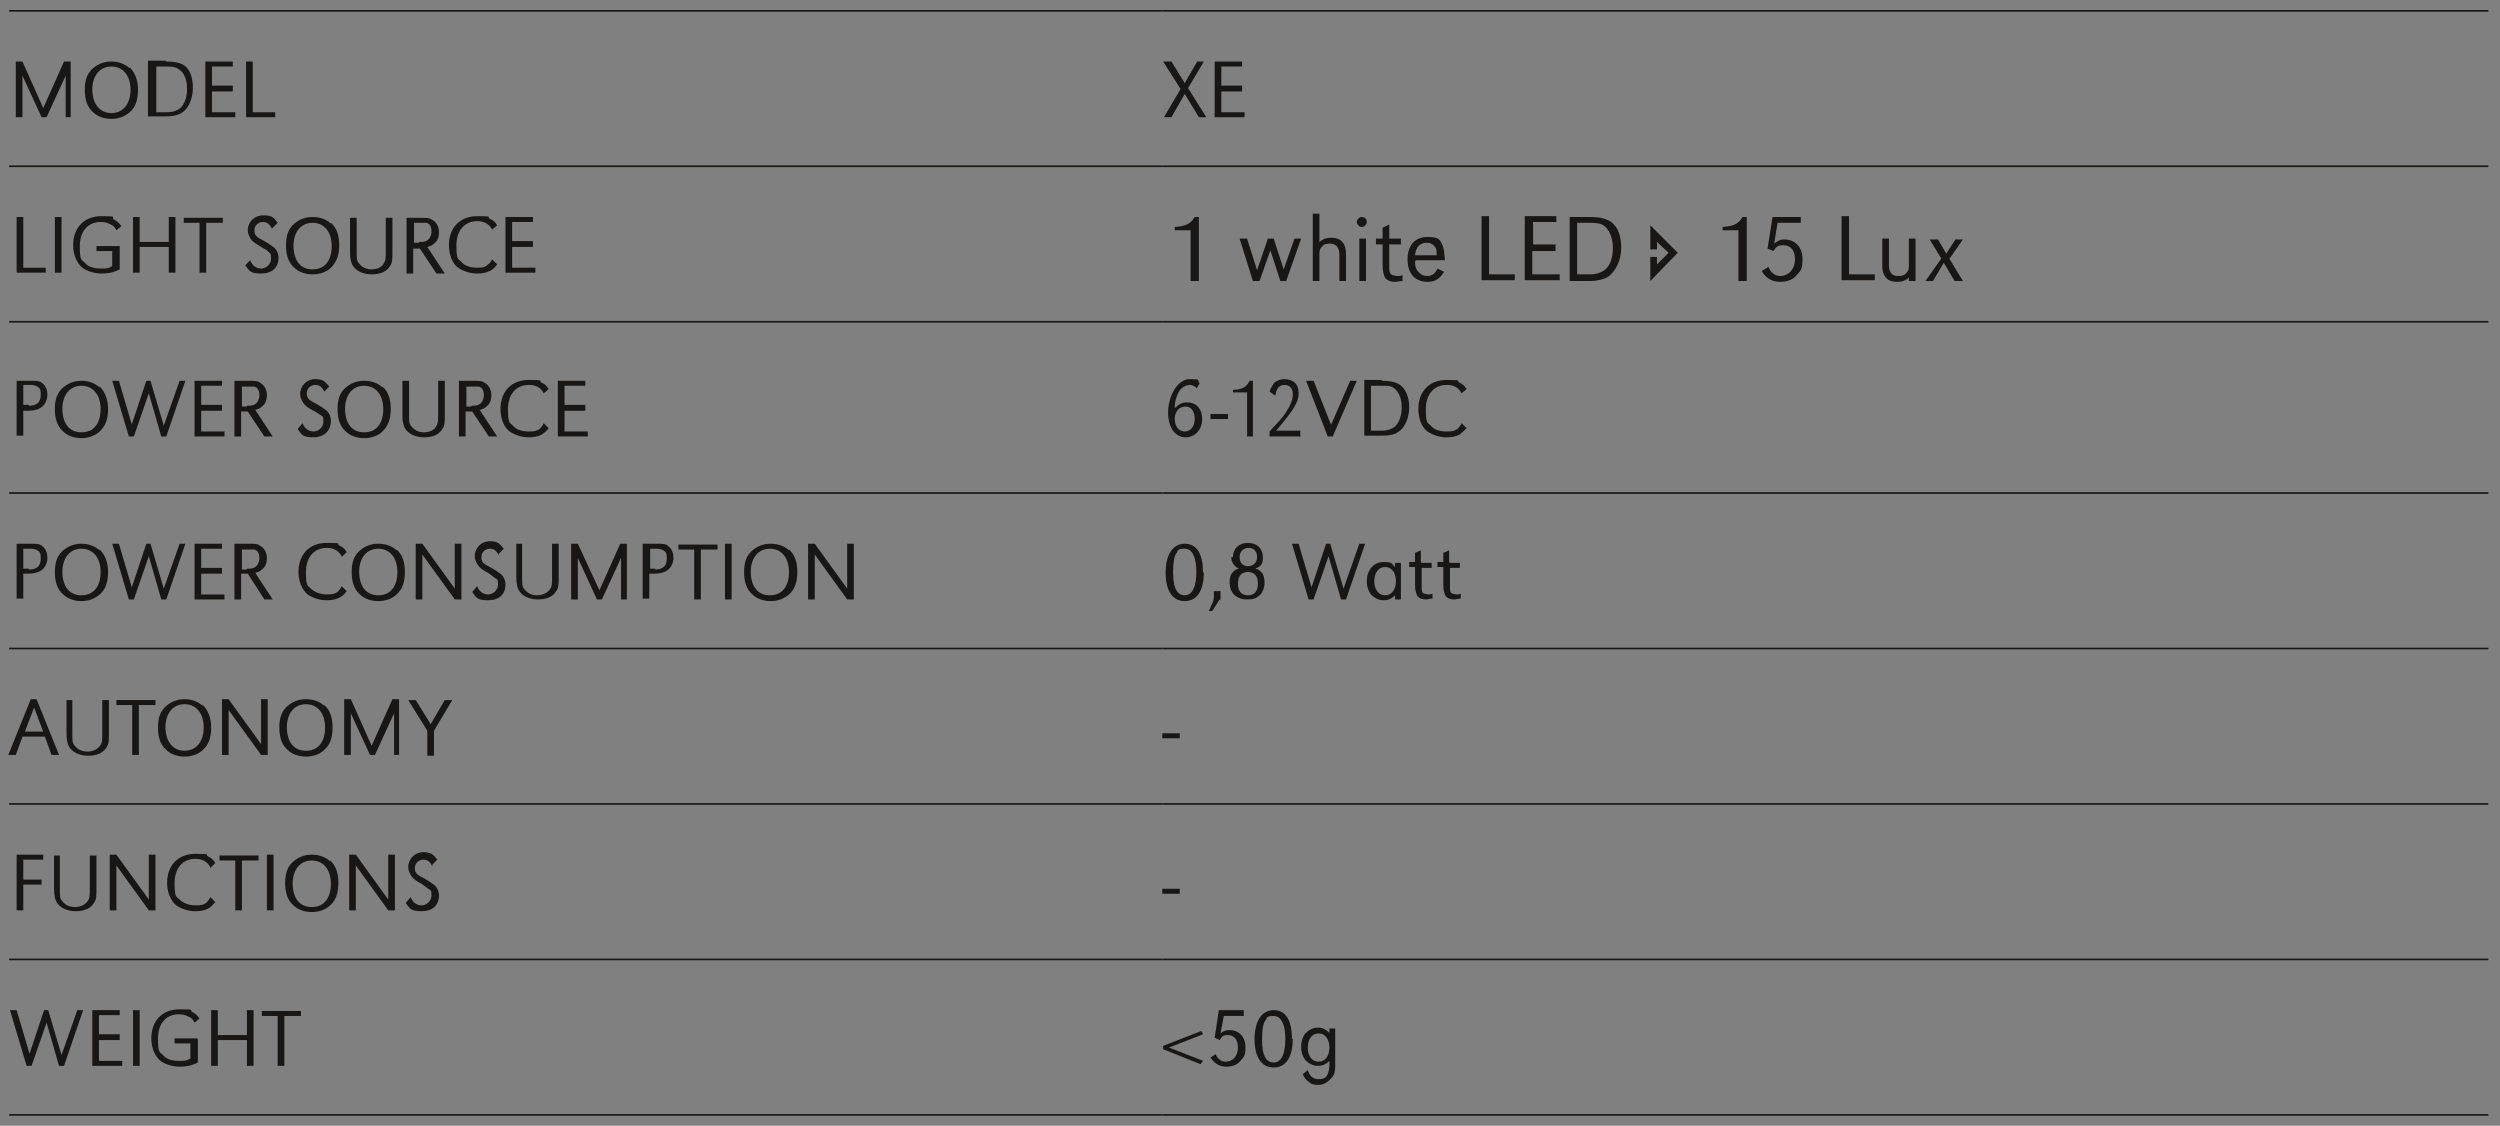 <?xml version="1.0" encoding="UTF-8"?>
<svg id="Calque_1" xmlns="http://www.w3.org/2000/svg" version="1.1" viewBox="0 0 300.7 135.4">
  <rect x="0" y="0" width="300.7" height="135.4" fill="#808080" stroke="none"/>
  <!-- Generator: Adobe Illustrator 29.6.0, SVG Export Plug-In . SVG Version: 2.1.1 Build 207)  -->
  <defs>
    <style>
      .st0 {
        fill: #181716;
      }

      .st1 {
        stroke: #181716;
      }

      .st1, .st2, .st3 {
        fill: none;
        stroke-miterlimit: 10;
      }

      .st1, .st3 {
        stroke-width: .2px;
      }

      .st2 {
        stroke: #fff;
        stroke-width: 1.2px;
      }

      .st3 {
        stroke: #000;
      }
    </style>
  </defs>
  <line class="st1" x1="1.1" y1="1.3" x2="139.8" y2="1.3"/>
  <line class="st1" x1="139.8" y1="1.3" x2="299.3" y2="1.3"/>
  <line class="st1" x1="1.1" y1="20" x2="139.8" y2="20"/>
  <line class="st1" x1="139.8" y1="20" x2="299.3" y2="20"/>
  <line class="st1" x1="1.1" y1="38.7" x2="139.8" y2="38.7"/>
  <line class="st1" x1="139.8" y1="38.7" x2="299.3" y2="38.7"/>
  <line class="st1" x1="1.1" y1="59.3" x2="139.8" y2="59.3"/>
  <line class="st1" x1="139.8" y1="59.3" x2="299.3" y2="59.3"/>
  <line class="st1" x1="1.1" y1="78" x2="139.8" y2="78"/>
  <line class="st1" x1="139.8" y1="78" x2="299.3" y2="78"/>
  <line class="st1" x1="1.1" y1="96.7" x2="139.8" y2="96.7"/>
  <line class="st1" x1="139.8" y1="96.7" x2="299.3" y2="96.7"/>
  <line class="st1" x1="1.1" y1="115.4" x2="139.8" y2="115.4"/>
  <line class="st1" x1="139.8" y1="115.4" x2="299.3" y2="115.4"/>
  <line class="st1" x1="1.1" y1="134.1" x2="139.8" y2="134.1"/>
  <line class="st1" x1="139.8" y1="134.1" x2="299.3" y2="134.1"/>
  <path class="st0" d="M8.7,14.1h-.8v-5l-2.3,5h-.6l-2.3-5v5h-.8v-6.7h.8l2.5,5.6,2.5-5.6h.8v6.7Z"/>
  <path class="st0" d="M15.6,8.1c.6.6,1,1.5,1,2.7s-.3,2.1-1,2.7c-.6.5-1.3.8-2.2.8s-1.7-.3-2.2-.8c-.7-.6-1-1.5-1-2.7s.3-2,1-2.6c.6-.5,1.3-.8,2.2-.8s1.6.3,2.2.8ZM11.1,10.7c0,1.8.9,2.9,2.3,2.9s2.3-1.1,2.3-2.8-.9-2.8-2.3-2.8-2.3,1.1-2.3,2.8Z"/>
  <path class="st0" d="M20,7.4c1.1,0,1.8.2,2.2.5.7.5,1,1.5,1,2.7s-.5,2.5-1.4,3c-.5.3-1.1.4-1.9.4h-2.1v-6.7h2.1ZM18.8,13.5h1.3c.7,0,1.2-.2,1.6-.5.5-.5.8-1.3.8-2.3s-.3-1.9-.9-2.3c-.4-.3-.7-.4-1.5-.4h-1.3v5.4Z"/>
  <path class="st0" d="M28,10.4v.6h-2.5v2.5h2.8v.6h-3.6v-6.7h3.3v.6h-2.5v2.3h2.5Z"/>
  <path class="st0" d="M30.4,13.5h2.7v.6h-3.5v-6.7h.8s0,6,0,6Z"/>
  <path class="st0" d="M144.8,7.4l-1.9,3.2,2.2,3.5h-.9l-1.7-2.8-1.6,2.8h-.9l2-3.4-2.1-3.3h1l1.6,2.6,1.5-2.6s.9,0,.9,0Z"/>
  <path class="st0" d="M149.4,10.4v.6h-2.5v2.5h2.8v.6h-3.6v-6.7h3.3v.6h-2.5v2.3h2.5Z"/>
  <path class="st0" d="M2.8,32.2h2.7v.6h-3.5v-6.7h.8s0,6,0,6Z"/>
  <path class="st0" d="M7.4,32.8h-.8v-6.7h.8v6.7Z"/>
  <path class="st0" d="M14.4,29.6v2.8c-.8.4-1.4.5-2.2.5s-1.8-.3-2.3-.7c-.7-.6-1.1-1.6-1.1-2.7,0-2.1,1.3-3.5,3.4-3.5s1.1.1,1.5.4c.4.2.6.4.9.8l-.6.5c-.2-.4-.4-.6-.7-.7-.3-.2-.7-.3-1.2-.3-1.5,0-2.5,1.1-2.5,2.9s.2,1.6.6,2c.4.5,1.1.7,1.9.7s.9,0,1.4-.3v-1.8h-1.9v-.6s2.7,0,2.7,0Z"/>
  <path class="st0" d="M21.1,32.8h-.8v-3.1h-3.5v3.1h-.8v-6.7h.8v3h3.5v-3h.8s0,6.7,0,6.7Z"/>
  <path class="st0" d="M24.8,32.8h-.8v-6h-1.9v-.6h4.7v.6h-2s0,6,0,6Z"/>
  <path class="st0" d="M32.7,27.5c-.3-.6-.6-.8-1.1-.8s-1,.4-1,1,.2.8,1.2,1.3c.7.4.9.6,1.2.8.3.3.5.7.5,1.2,0,1.2-.8,1.9-2.1,1.9s-1.4-.3-1.9-1l.6-.6c.2.6.7,1,1.3,1s1.2-.5,1.2-1.2-.1-.6-.4-.9c-.1-.1-.4-.3-.8-.5-.6-.4-1-.6-1.2-.9-.2-.3-.4-.7-.4-1.1,0-1,.8-1.8,1.9-1.8s1.2.3,1.7.9c0,0-.6.6-.6.6Z"/>
  <path class="st0" d="M39.8,26.8c.7.6,1,1.5,1,2.7s-.3,2-1,2.7c-.5.5-1.3.8-2.2.8s-1.7-.3-2.2-.8c-.7-.6-1-1.5-1-2.7s.3-2,1-2.6c.6-.5,1.3-.8,2.2-.8s1.7.3,2.2.8ZM35.3,29.5c0,1.8.8,2.9,2.3,2.9s2.3-1.1,2.3-2.8-.9-2.8-2.3-2.8-2.3,1.1-2.3,2.8Z"/>
  <path class="st0" d="M42.9,26.2v4c0,.9,0,1.2.3,1.5.3.4.8.7,1.5.7s1.3-.3,1.5-.8c.2-.3.2-.6.2-1.4v-4h.8v4c0,1,0,1.4-.3,1.8-.4.7-1.2,1-2.2,1s-1.9-.4-2.3-1.1c-.2-.4-.3-.8-.3-1.7v-4h.8Z"/>
  <path class="st0" d="M49,26.2h1.6c.7,0,1.1,0,1.3.2.5.2.9.8.9,1.5s-.2,1.1-.6,1.4c-.2.2-.4.3-.8.4l2.1,3.2h-1l-2-3h-.8v3h-.8v-6.7ZM50.4,29.1c.5,0,.7,0,1-.2.3-.2.5-.6.5-1.1s-.2-.9-.6-1c-.2,0-.2,0-.9,0h-.6v2.4s.6,0,.6,0Z"/>
  <path class="st0" d="M59.2,27.6c-.4-.7-1-1-1.8-1-1.5,0-2.5,1.1-2.5,2.9s.2,1.6.6,2c.4.5,1.1.7,1.9.7s1-.1,1.3-.4c.2-.1.3-.3.5-.6l.6.6c-.3.4-.5.6-.9.8-.4.2-.9.3-1.5.3-.9,0-1.7-.3-2.3-.7-.7-.5-1.1-1.6-1.1-2.7,0-2.1,1.3-3.5,3.4-3.5s1.1.1,1.5.3c.4.2.6.3.9.8,0,0-.6.5-.6.5Z"/>
  <path class="st0" d="M64.1,29.1v.6h-2.5v2.5h2.8v.6h-3.6v-6.7h3.3v.6h-2.5v2.3h2.5Z"/>
  <path class="st0" d="M144.1,33.8h-.9v-6.1h-1.9c0,0,0-.4,0-.4,1.4-.1,1.9-.4,2.4-1.2h.5v7.7h0Z"/>
  <path class="st0" d="M154.8,33.8h-.8l-1.2-3.7-1.3,3.7h-.8l-1.6-5.1h.9l1.2,3.8,1.3-3.8h.7l1.2,3.7,1.3-3.7h.8l-1.8,5.1h0Z"/>
  <path class="st0" d="M158.5,29.3c.5-.5.9-.7,1.6-.7s1.2.2,1.5.7c.2.3.3.7.3,1.3v3.2h-.8v-3.2c0-.8-.4-1.3-1.1-1.3s-.9.2-1.1.5c-.2.2-.2.5-.2.8v3.2h-.8v-8.1h.8v3.6h0Z"/>
  <path class="st0" d="M164.4,26.7c0,.3-.3.6-.6.6s-.6-.3-.6-.6.3-.6.6-.6.6.2.6.6ZM164.3,33.8h-.8v-5.1h.8v5.1Z"/>
  <path class="st0" d="M167.1,28.7h1.4v.7h-1.4v2.5c0,.8,0,1,.4,1.2.1,0,.4.1.6.1s.3,0,.6-.1v.7c-.4,0-.6.1-.9.1-.6,0-1.1-.2-1.3-.7-.1-.3-.2-.7-.2-1.4v-2.4h-.8v-.7h.8v-1.3l.8-.4v1.6h0Z"/>
  <path class="st0" d="M170.2,31.5c0,.7.2,1,.5,1.3.3.3.6.4,1,.4s.9-.2,1.2-.9l.8.4c-.6.9-1.1,1.2-2,1.2-1.5,0-2.4-1-2.4-2.7s.9-2.7,2.4-2.7,1.5.4,1.8,1c.2.4.2.9.3,1.8h-3.5ZM172.8,30.7c0-.5,0-.8-.2-1-.2-.3-.5-.5-1-.5-.8,0-1.3.5-1.4,1.5h2.6Z"/>
  <path class="st0" d="M179.1,33h3.1v.7h-4v-7.7h.9v7h0Z"/>
  <path class="st0" d="M187.1,29.5v.7h-2.8v2.8h3.3v.7h-4.2v-7.7h3.8v.7h-2.8v2.7h2.8,0Z"/>
  <path class="st0" d="M191.2,26.1c1.3,0,2,.2,2.6.6.8.6,1.2,1.7,1.2,3.1s-.6,2.8-1.6,3.5c-.5.3-1.3.5-2.2.5h-2.4v-7.7h2.4ZM189.7,33h1.5c.8,0,1.4-.2,1.9-.6.6-.5.9-1.5.9-2.6s-.4-2.1-1-2.6c-.4-.3-.8-.4-1.8-.4h-1.5v6.2h0Z"/>
  <polygon class="st0" points="199.3 30.9 199.3 31.8 200.7 30.4 199.3 29.1 199.3 30 198.5 30 198.5 27.1 201.8 30.4 198.5 33.8 198.5 30.9 199.3 30.9"/>
  <path class="st0" d="M210,33.8h-.9v-6.1h-1.9c0,0,0-.4,0-.4,1.4-.1,1.9-.4,2.4-1.2h.5v7.7h0Z"/>
  <path class="st0" d="M216.5,26.8h-2.7l-.4,2.5c.4-.3.7-.5,1.2-.5,1.3,0,2.2.9,2.2,2.3s-.2,1.4-.7,2c-.4.5-1.1.8-2,.8s-1.7-.4-2.2-1.3l.8-.5c.3.7.8,1.1,1.4,1.1,1,0,1.8-.8,1.8-2s-.6-1.7-1.4-1.7-.8.2-1.2.7l-.7-.3.6-3.8h3.4v.7h0Z"/>
  <path class="st0" d="M222.4,33h3.1v.7h-4v-7.7h.9v7h0Z"/>
  <path class="st0" d="M229.8,33.2c-.5.5-.9.7-1.6.7s-1.2-.2-1.5-.7c-.2-.3-.3-.7-.3-1.3v-3.2h.8v3.2c0,.9.4,1.3,1.1,1.3s.9-.2,1.1-.5c.2-.2.2-.5.2-.8v-3.2h.8v5.1h-.8v-.6h0Z"/>
  <path class="st0" d="M234.4,31l1.7,2.8h-1l-1.3-2.2-1.3,2.2h-.9l1.9-2.7-1.4-2.3h1l1,1.7,1.1-1.7h.9l-1.6,2.3h0Z"/>
  <path class="st0" d="M2,45.8h1.6c.8,0,1.2,0,1.5.3.4.3.6.8.6,1.4s-.3,1.3-.9,1.6c-.3.2-.9.3-1.4.3h-.6v3h-.8v-6.7ZM3.5,48.8c.9,0,1.4-.4,1.4-1.3s-.2-.8-.4-1c-.2-.1-.4-.2-.8-.2h-.9v2.4s.6,0,.6,0Z"/>
  <path class="st0" d="M12,46.5c.6.6,1,1.5,1,2.7s-.3,2-1,2.7c-.6.5-1.3.8-2.2.8s-1.7-.3-2.2-.8c-.7-.6-1-1.5-1-2.7s.3-2,1-2.6c.6-.5,1.3-.8,2.2-.8s1.6.3,2.2.8ZM7.5,49.1c0,1.8.8,2.9,2.3,2.9s2.3-1.1,2.3-2.8-.9-2.8-2.3-2.8-2.3,1.1-2.3,2.8Z"/>
  <path class="st0" d="M15.8,51.2l1.8-5.4h.5l1.6,5.4,1.9-5.4h.7l-2.3,6.7h-.6l-1.5-5.2-1.8,5.2h-.6l-2-6.7h.8s1.6,5.4,1.6,5.4Z"/>
  <path class="st0" d="M26.7,48.8v.6h-2.5v2.5h2.8v.6h-3.6v-6.7h3.3v.6h-2.5v2.3s2.5,0,2.5,0Z"/>
  <path class="st0" d="M28.3,45.8h1.6c.7,0,1.1,0,1.3.2.5.2.9.8.9,1.5s-.2,1.1-.6,1.4c-.2.2-.4.3-.8.4l2.1,3.2h-1l-2-3h-.8v3h-.8s0-6.7,0-6.7ZM29.7,48.8c.5,0,.7,0,1-.2.3-.2.5-.6.5-1.1s-.2-.9-.6-1c-.2,0-.2,0-.9,0h-.6v2.4h.6Z"/>
  <path class="st0" d="M39,47.1c-.3-.6-.6-.8-1.1-.8s-1,.4-1,1,.2.8,1.2,1.3c.7.4.9.6,1.2.8.3.3.5.7.5,1.2,0,1.2-.8,2-2.1,2s-1.4-.3-1.9-1l.6-.7c.2.6.7,1,1.3,1s1.2-.5,1.2-1.2-.1-.6-.4-.8c-.1-.1-.4-.3-.8-.5-.6-.3-1-.6-1.2-.9-.2-.3-.4-.7-.4-1.1,0-1,.8-1.8,1.8-1.8s1.2.3,1.7.9l-.6.6Z"/>
  <path class="st0" d="M46,46.5c.7.6,1,1.5,1,2.7s-.3,2-1,2.7c-.5.5-1.3.8-2.2.8s-1.7-.3-2.2-.8c-.7-.6-1-1.5-1-2.7s.3-2,1-2.6c.6-.5,1.3-.8,2.2-.8s1.7.3,2.2.8ZM41.5,49.1c0,1.8.8,2.9,2.3,2.9s2.3-1.1,2.3-2.8-.9-2.8-2.3-2.8-2.3,1.1-2.3,2.8Z"/>
  <path class="st0" d="M49.2,45.8v4c0,.9,0,1.2.3,1.5.3.4.8.7,1.5.7s1.3-.3,1.5-.8c.2-.3.2-.6.2-1.4v-4h.8v4c0,1,0,1.4-.3,1.8-.4.7-1.2,1-2.2,1s-1.9-.4-2.3-1.1c-.2-.4-.3-.8-.3-1.7v-4h.8Z"/>
  <path class="st0" d="M55.3,45.8h1.6c.7,0,1.1,0,1.3.2.5.2.9.8.9,1.5s-.2,1.1-.6,1.4c-.2.2-.4.3-.8.4l2.1,3.2h-1l-2-3h-.8v3h-.8s0-6.7,0-6.7ZM56.7,48.8c.5,0,.7,0,1-.2.3-.2.5-.6.5-1.1s-.2-.9-.6-1c-.2,0-.2,0-.9,0h-.6v2.4h.6Z"/>
  <path class="st0" d="M65.4,47.3c-.4-.7-.9-1-1.8-1-1.5,0-2.5,1.1-2.5,2.9s.2,1.6.6,2c.4.5,1.1.7,1.9.7s1-.1,1.3-.3c.2-.2.3-.3.5-.7l.6.6c-.3.4-.6.6-.9.8-.4.2-.9.3-1.5.3-.9,0-1.7-.3-2.3-.7-.7-.5-1.1-1.6-1.1-2.7,0-2.1,1.3-3.5,3.4-3.5s1.1.1,1.5.3c.4.2.6.3.9.8,0,0-.6.5-.6.5Z"/>
  <path class="st0" d="M70.4,48.8v.6h-2.5v2.5h2.8v.6h-3.6v-6.7h3.3v.6h-2.5v2.3s2.5,0,2.5,0Z"/>
  <path class="st0" d="M144,46.8c-.2-.3-.5-.5-.9-.5s-1.1.3-1.4,1c-.2.5-.4.9-.4,1.8.5-.5.9-.7,1.5-.7,1.1,0,1.8.8,1.8,2s-.8,2.2-2,2.2-2.1-1.1-2.1-3,1.1-4,2.6-4,.8.1,1.2.5c0,0-.4.7-.4.6ZM141.3,50.4c0,.9.5,1.5,1.2,1.5s1.2-.6,1.2-1.5-.4-1.5-1.1-1.5-1.3.5-1.3,1.5h0Z"/>
  <path class="st0" d="M147.7,49.8v.6h-2.1v-.6h2.1Z"/>
  <path class="st0" d="M150.8,52.5h-.8v-5.3h-1.7c0,0,0-.3,0-.3,1.2-.1,1.6-.3,2-1.1h.4v6.7h0Z"/>
  <path class="st0" d="M156.5,52.5h-3.8v-.6c1.2-1.3,1.5-1.6,1.9-2.2.6-.9.9-1.6.9-2.3s-.4-1.1-1-1.1-1,.4-1.1,1.3l-.7-.5c.2-.6.4-.8.6-1.1.3-.2.7-.4,1.1-.4,1.2,0,1.8.6,1.8,1.7s-.6,2-2.7,4.5h2.9v.6h0Z"/>
  <path class="st0" d="M160.1,51.1l2.3-5.3h.8l-2.9,6.7h-.6l-2.6-6.7h.9s2.1,5.3,2.1,5.3Z"/>
  <path class="st0" d="M166.2,45.8c1.1,0,1.8.2,2.2.5.7.5,1.1,1.5,1.1,2.7s-.5,2.5-1.4,3c-.4.3-1.1.4-1.9.4h-2.1v-6.7h2.1,0ZM164.9,51.8h1.3c.7,0,1.2-.2,1.6-.5.5-.5.8-1.3.8-2.3s-.3-1.8-.9-2.3c-.4-.3-.7-.3-1.5-.3h-1.3s0,5.4,0,5.4Z"/>
  <path class="st0" d="M175.8,47.3c-.4-.7-.9-1-1.8-1-1.5,0-2.5,1.1-2.5,2.9s.2,1.6.6,2c.4.5,1.1.7,1.9.7s1-.1,1.3-.3c.2-.2.3-.3.5-.7l.6.6c-.4.4-.6.6-.9.8-.4.2-.9.3-1.5.3-.9,0-1.7-.3-2.3-.7-.7-.5-1.1-1.6-1.1-2.7,0-2.1,1.3-3.5,3.4-3.5s1.1.1,1.5.3c.4.2.6.3.9.8,0,0-.6.5-.6.5Z"/>
  <path class="st0" d="M2,65.4h1.6c.8,0,1.2,0,1.5.3.4.3.6.8.6,1.4s-.3,1.3-.9,1.6c-.3.2-.9.3-1.4.3h-.6v3h-.8s0-6.7,0-6.7ZM3.5,68.5c.9,0,1.4-.4,1.4-1.3s-.2-.8-.4-1c-.2-.1-.4-.2-.8-.2h-.9v2.4s.6,0,.6,0Z"/>
  <path class="st0" d="M12,66.1c.6.6,1,1.5,1,2.7s-.3,2.1-1,2.7c-.6.5-1.3.8-2.2.8s-1.7-.3-2.2-.8c-.7-.6-1-1.5-1-2.7s.3-2,1-2.6c.6-.5,1.3-.8,2.2-.8s1.6.3,2.2.8ZM7.5,68.7c0,1.8.8,2.9,2.3,2.9s2.3-1.1,2.3-2.8-.9-2.8-2.3-2.8-2.3,1.1-2.3,2.8Z"/>
  <path class="st0" d="M15.8,70.8l1.8-5.4h.5l1.6,5.4,1.9-5.4h.7l-2.3,6.7h-.6l-1.5-5.2-1.8,5.2h-.6l-2-6.7h.8s1.6,5.4,1.6,5.4Z"/>
  <path class="st0" d="M26.7,68.4v.6h-2.5v2.5h2.8v.6h-3.6v-6.7h3.3v.6h-2.5v2.3s2.5,0,2.5,0Z"/>
  <path class="st0" d="M28.3,65.4h1.6c.7,0,1.1,0,1.3.2.5.2.9.8.9,1.5s-.2,1.1-.6,1.4c-.2.2-.4.3-.8.4l2.1,3.2h-1l-2-3.1h-.8v3.1h-.8s0-6.7,0-6.7ZM29.7,68.4c.5,0,.7,0,1-.2.3-.2.5-.6.5-1.1s-.2-.9-.6-1c-.2,0-.2,0-.9,0h-.6v2.4h.6Z"/>
  <path class="st0" d="M41.1,66.9c-.4-.7-1-1-1.8-1-1.5,0-2.5,1.1-2.5,2.9s.2,1.6.6,2c.4.4,1.1.7,1.9.7s1-.1,1.3-.3c.2-.2.3-.3.5-.7l.6.6c-.3.4-.5.6-.9.8-.4.2-.9.3-1.5.3-.9,0-1.7-.3-2.3-.7-.7-.6-1.1-1.6-1.1-2.7,0-2.1,1.3-3.5,3.4-3.5s1.1.1,1.5.3c.4.2.6.3.9.8,0,0-.6.6-.6.6Z"/>
  <path class="st0" d="M47.7,66.1c.7.6,1,1.5,1,2.7s-.3,2.1-1,2.7c-.5.5-1.3.8-2.2.8s-1.7-.3-2.2-.8c-.7-.6-1-1.5-1-2.7s.3-2,1-2.6c.6-.5,1.3-.8,2.2-.8s1.7.3,2.2.8ZM43.2,68.7c0,1.8.8,2.9,2.3,2.9s2.3-1.1,2.3-2.8-.9-2.8-2.3-2.8-2.3,1.1-2.3,2.8Z"/>
  <path class="st0" d="M55.5,72.1h-.8l-3.9-5.4v5.4h-.8v-6.7h.8l3.9,5.4v-5.4h.8v6.7Z"/>
  <path class="st0" d="M60,66.8c-.3-.6-.6-.8-1.1-.8s-1,.4-1,1,.2.8,1.2,1.3c.7.4.9.6,1.2.8.3.3.5.7.5,1.2,0,1.2-.8,1.9-2.1,1.9s-1.4-.3-1.9-1l.6-.7c.2.6.7,1,1.3,1s1.2-.5,1.2-1.2-.1-.6-.4-.8c-.1-.1-.4-.3-.8-.6-.6-.3-1-.6-1.2-.9-.2-.3-.4-.7-.4-1.1,0-1,.8-1.8,1.8-1.8s1.2.3,1.7.9l-.6.6h0Z"/>
  <path class="st0" d="M62.8,65.4v4c0,.9,0,1.2.3,1.5.3.4.8.7,1.5.7s1.3-.3,1.6-.8c.2-.3.2-.6.2-1.4v-4h.8v3.9c0,1,0,1.4-.3,1.8-.4.7-1.2,1-2.2,1s-1.9-.4-2.3-1.1c-.2-.4-.3-.8-.3-1.7v-3.9h.8Z"/>
  <path class="st0" d="M75.5,72.1h-.8v-5l-2.3,5h-.6l-2.3-5v5h-.8v-6.7h.8l2.6,5.6,2.5-5.6h.8v6.7h0Z"/>
  <path class="st0" d="M77.3,65.4h1.6c.8,0,1.2,0,1.5.3.4.3.6.8.6,1.4s-.3,1.3-.9,1.6c-.3.2-.9.3-1.4.3h-.6v3h-.8s0-6.7,0-6.7ZM78.8,68.5c.9,0,1.4-.4,1.4-1.3s-.2-.8-.4-1c-.2-.1-.4-.2-.8-.2h-.8v2.4s.6,0,.6,0Z"/>
  <path class="st0" d="M84.3,72.1h-.8v-6h-1.9v-.6h4.7v.6h-2v6Z"/>
  <path class="st0" d="M88,72.1h-.8v-6.7h.8v6.7Z"/>
  <path class="st0" d="M94.9,66.1c.7.6,1,1.5,1,2.7s-.3,2.1-1,2.7c-.6.5-1.3.8-2.2.8s-1.7-.3-2.2-.8c-.7-.6-1-1.5-1-2.7s.3-2,1-2.6c.6-.5,1.3-.8,2.2-.8s1.7.3,2.2.8ZM90.3,68.7c0,1.8.8,2.9,2.3,2.9s2.3-1.1,2.3-2.8-.9-2.8-2.3-2.8-2.3,1.1-2.3,2.8Z"/>
  <path class="st0" d="M102.7,72.1h-.8l-3.9-5.4v5.4h-.8v-6.7h.8l3.9,5.4v-5.4h.8v6.7Z"/>
  <path class="st0" d="M144.8,68.8c0,2.2-.8,3.5-2.3,3.5s-2.3-1.3-2.3-3.4.8-3.5,2.3-3.5,2.2,1.3,2.2,3.5ZM141.5,66.5c-.3.5-.4,1.3-.4,2.3s.1,1.7.4,2.2c.2.4.6.6,1,.6.9,0,1.4-1,1.4-2.8s-.5-2.8-1.4-2.8-.8.2-1,.6Z"/>
  <path class="st0" d="M146.7,72.1l-.9,1.4h-.4l.4-.9c.2-.4.2-.6.2-.8v-.7h.8v1.1Z"/>
  <path class="st0" d="M148.3,67c0-1,.7-1.7,1.8-1.7s1.8.7,1.8,1.7-.3,1.1-.9,1.4c.4.1.5.2.7.4.3.3.4.8.4,1.3s-.2,1.2-.6,1.5c-.4.4-.8.5-1.5.5s-1.1-.2-1.5-.5c-.4-.4-.6-.9-.6-1.5s.1-1,.4-1.3c.2-.2.3-.3.7-.4-.6-.3-.9-.8-.9-1.4h0ZM148.9,70.2c0,.9.4,1.4,1.2,1.4s1.2-.5,1.2-1.4-.4-1.4-1.2-1.4-1.2.5-1.2,1.4ZM149.1,67c0,.7.4,1.1,1,1.1s1.1-.4,1.1-1.1-.4-1.1-1-1.1-1.1.4-1.1,1.1Z"/>
  <path class="st0" d="M157.7,70.8l1.8-5.4h.5l1.6,5.4,1.9-5.4h.7l-2.3,6.7h-.6l-1.5-5.2-1.8,5.2h-.6l-2-6.7h.8l1.6,5.4h0Z"/>
  <path class="st0" d="M168.5,72.1h-.7v-.5c-.4.4-.8.6-1.4.6s-1.1-.3-1.5-.7c-.3-.4-.5-.9-.5-1.6,0-1.3.8-2.3,2-2.3s.9.2,1.4.6v-.5h.7v4.4ZM165.3,69.9c0,1,.5,1.7,1.3,1.7s1.3-.7,1.3-1.7-.5-1.7-1.3-1.7-1.3.7-1.3,1.7Z"/>
  <path class="st0" d="M171,67.7h1.2v.6h-1.2v2.1c0,.7,0,.9.3,1,.1,0,.3.1.5.1s.3,0,.5-.1v.6c-.4,0-.5.1-.8.1-.5,0-1-.2-1.1-.6-.1-.2-.2-.6-.2-1.2v-2.1h-.7v-.6h.7v-1.1l.7-.3s0,1.4,0,1.4Z"/>
  <path class="st0" d="M174.4,67.7h1.2v.6h-1.2v2.1c0,.7,0,.9.3,1,.1,0,.3.1.5.1s.3,0,.5-.1v.6c-.4,0-.5.1-.8.1-.5,0-1-.2-1.1-.6-.1-.2-.2-.6-.2-1.2v-2.1h-.7v-.6h.7v-1.1l.7-.3s0,1.4,0,1.4Z"/>
  <path class="st0" d="M7.1,90.8h-.9l-.8-2.2h-2.7l-.8,2.2h-.9l2.7-6.7h.7s2.7,6.7,2.7,6.7ZM4.1,85.1l-1.1,2.9h2.2l-1.1-2.9Z"/>
  <path class="st0" d="M8.7,84.2v4c0,.9,0,1.2.3,1.5.3.4.8.7,1.5.7s1.3-.3,1.6-.8c.2-.3.2-.6.2-1.4v-4h.8v3.9c0,1,0,1.4-.3,1.8-.4.7-1.2,1-2.2,1s-1.9-.4-2.3-1.1c-.2-.4-.3-.8-.3-1.7v-3.9h.8Z"/>
  <path class="st0" d="M16.7,90.8h-.8v-6h-1.9v-.6h4.7v.6h-2v6Z"/>
  <path class="st0" d="M24.4,84.8c.6.6,1,1.5,1,2.7s-.3,2.1-1,2.7c-.5.5-1.3.8-2.2.8s-1.7-.3-2.2-.8c-.7-.6-1-1.5-1-2.7s.3-2,1-2.6c.6-.5,1.3-.8,2.2-.8s1.6.3,2.2.8ZM19.9,87.4c0,1.8.9,2.9,2.3,2.9s2.3-1.1,2.3-2.8-.9-2.8-2.3-2.8-2.3,1.1-2.3,2.8Z"/>
  <path class="st0" d="M32.2,90.8h-.8l-3.9-5.4v5.4h-.8v-6.7h.8l3.9,5.4v-5.4h.8v6.7Z"/>
  <path class="st0" d="M39,84.8c.7.6,1,1.5,1,2.7s-.3,2.1-1,2.7c-.5.5-1.3.8-2.2.8s-1.7-.3-2.2-.8c-.7-.6-1-1.5-1-2.7s.3-2,1-2.6c.6-.5,1.3-.8,2.2-.8s1.7.3,2.2.8ZM34.5,87.4c0,1.8.8,2.9,2.3,2.9s2.3-1.1,2.3-2.8-.9-2.8-2.3-2.8-2.3,1.1-2.3,2.8Z"/>
  <path class="st0" d="M48.2,90.8h-.8v-5l-2.3,5h-.6l-2.3-5v5h-.8v-6.7h.8l2.5,5.6,2.5-5.6h.8s0,6.7,0,6.7Z"/>
  <path class="st0" d="M54.4,84.2l-2.2,3.7v3h-.8v-3l-2.3-3.7h.9l1.8,2.9,1.7-2.9s.8,0,.8,0Z"/>
  <path class="st0" d="M141.9,88.2v.6h-2.1v-.6h2.1Z"/>
  <path class="st0" d="M5,105.8v.6h-2.2v3.1h-.8v-6.7h3.2v.6h-2.4v2.4h2.2Z"/>
  <path class="st0" d="M7.2,102.9v4c0,.9,0,1.2.3,1.5.3.4.8.7,1.5.7s1.3-.3,1.6-.8c.2-.3.2-.6.2-1.4v-4h.8v3.9c0,1,0,1.4-.3,1.8-.4.7-1.2,1-2.2,1s-1.9-.4-2.3-1.1c-.2-.4-.3-.8-.3-1.7v-3.9h.8Z"/>
  <path class="st0" d="M18.7,109.5h-.8l-3.9-5.4v5.4h-.8v-6.7h.8l3.9,5.4v-5.4h.8v6.7Z"/>
  <path class="st0" d="M25.3,104.3c-.4-.7-1-1-1.8-1-1.5,0-2.5,1.1-2.5,2.9s.2,1.6.6,2c.4.4,1.1.7,1.9.7s1-.1,1.3-.3c.2-.2.3-.3.5-.7l.6.6c-.4.4-.5.6-.9.8-.4.2-.9.3-1.5.3-.9,0-1.7-.3-2.3-.7-.7-.6-1.1-1.6-1.1-2.7,0-2.1,1.3-3.5,3.4-3.5s1.1.1,1.5.3c.4.2.6.3.9.8,0,0-.6.6-.6.6Z"/>
  <path class="st0" d="M29.1,109.5h-.8v-6h-1.9v-.6h4.7v.6h-2v6Z"/>
  <path class="st0" d="M32.9,109.5h-.8v-6.7h.8v6.7Z"/>
  <path class="st0" d="M39.7,103.5c.7.6,1,1.5,1,2.7s-.3,2.1-1,2.7c-.5.5-1.3.8-2.2.8s-1.7-.3-2.2-.8c-.7-.6-1-1.5-1-2.7s.3-2,1-2.6c.6-.5,1.3-.8,2.2-.8s1.7.3,2.2.8ZM35.2,106.2c0,1.8.8,2.9,2.3,2.9s2.3-1.1,2.3-2.8-.9-2.8-2.3-2.8-2.3,1.1-2.3,2.8Z"/>
  <path class="st0" d="M47.5,109.5h-.8l-3.9-5.4v5.4h-.8v-6.7h.8l3.9,5.4v-5.4h.8v6.7Z"/>
  <path class="st0" d="M52,104.2c-.3-.6-.6-.8-1.1-.8s-1,.4-1,1,.2.8,1.2,1.3c.7.4.9.6,1.2.8.3.3.5.7.5,1.2,0,1.2-.8,1.9-2.1,1.9s-1.4-.3-1.9-1l.6-.7c.2.6.7,1,1.3,1s1.2-.5,1.2-1.2-.1-.6-.4-.8c-.1-.1-.4-.3-.8-.6-.6-.3-1-.6-1.2-.9-.2-.3-.4-.7-.4-1.1,0-1,.8-1.8,1.8-1.8s1.2.3,1.7.9l-.6.6h0Z"/>
  <path class="st0" d="M141.9,106.9v.6h-2.1v-.6h2.1Z"/>
  <path class="st0" d="M3.5,126.9l1.8-5.4h.5l1.6,5.4,1.9-5.4h.7l-2.3,6.7h-.6l-1.5-5.2-1.8,5.2h-.6l-2-6.7h.8s1.6,5.4,1.6,5.4Z"/>
  <path class="st0" d="M14.4,124.5v.6h-2.5v2.5h2.8v.6h-3.6v-6.7h3.3v.6h-2.5v2.3s2.5,0,2.5,0Z"/>
  <path class="st0" d="M16.8,128.2h-.8v-6.7h.8v6.7Z"/>
  <path class="st0" d="M23.8,125v2.8c-.8.4-1.4.5-2.2.5s-1.8-.3-2.3-.7c-.7-.6-1.1-1.6-1.1-2.7,0-2.1,1.3-3.5,3.4-3.5s1.1.1,1.5.3c.4.2.6.4.9.8l-.6.5c-.2-.4-.4-.6-.7-.7-.3-.2-.7-.3-1.2-.3-1.5,0-2.5,1.1-2.5,2.9s.2,1.6.6,2c.4.5,1.1.7,1.9.7s.9,0,1.4-.3v-1.8h-1.9v-.6h2.7Z"/>
  <path class="st0" d="M30.5,128.2h-.8v-3.1h-3.5v3.1h-.8v-6.7h.8v3h3.5v-3h.8s0,6.7,0,6.7Z"/>
  <path class="st0" d="M34.2,128.2h-.8v-6h-1.9v-.6h4.7v.6h-2v6Z"/>
  <path class="st0" d="M139.9,125.8l4.6-1.8.2.4-4.1,1.6,4.1,1.6-.3.4-4.5-1.8v-.4Z"/>
  <path class="st0" d="M149.6,122.2h-2.4l-.4,2.1c.4-.3.6-.4,1.1-.4,1.1,0,1.9.8,1.9,2s-.2,1.2-.6,1.7c-.4.5-1,.7-1.7.7s-1.4-.3-1.9-1.1l.6-.4c.3.6.7.9,1.2.9.9,0,1.5-.7,1.5-1.7s-.5-1.5-1.2-1.5-.7.2-1,.6l-.6-.3.5-3.3h3v.6h0Z"/>
  <path class="st0" d="M155.5,124.9c0,2.2-.8,3.5-2.3,3.5s-2.3-1.3-2.3-3.4.8-3.5,2.3-3.5,2.2,1.3,2.2,3.5ZM152.2,122.7c-.3.5-.4,1.3-.4,2.3s.1,1.7.4,2.2c.2.4.6.6,1,.6.9,0,1.4-1,1.4-2.8s-.5-2.8-1.4-2.8-.8.2-1,.6Z"/>
  <path class="st0" d="M160.6,128.2c0,.6-.1,1.1-.4,1.4-.4.5-1,.9-1.6.9s-.9-.1-1.2-.4c-.3-.2-.5-.4-.7-.9l.6-.5c.2.7.6,1.1,1.3,1.1s.9-.2,1.1-.6c.1-.3.2-.6.2-1.2v-.4c-.4.4-.8.6-1.4.6s-1.1-.3-1.5-.7c-.3-.4-.5-.9-.5-1.6s.2-1.2.5-1.6c.4-.4.9-.7,1.5-.7s.9.2,1.4.6v-.5h.7v4.4h0ZM157.3,126c0,1,.5,1.7,1.3,1.7s1.3-.7,1.3-1.7-.5-1.7-1.3-1.7-1.3.7-1.3,1.7Z"/>
  <path class="st2" d="M449.6,325.6v15M449.6-528.3v-15M-145.6,325.6v15M-145.6-528.3v-15M455.6,319.6h15M-151.6,319.6h-15M455.6-522.3h15M-151.6-522.3h-15"/>
  <path class="st3" d="M449.6,325.6v15M449.6-528.3v-15M-145.6,325.6v15M-145.6-528.3v-15M455.6,319.6h15M-151.6,319.6h-15M455.6-522.3h15M-151.6-522.3h-15"/>
</svg>